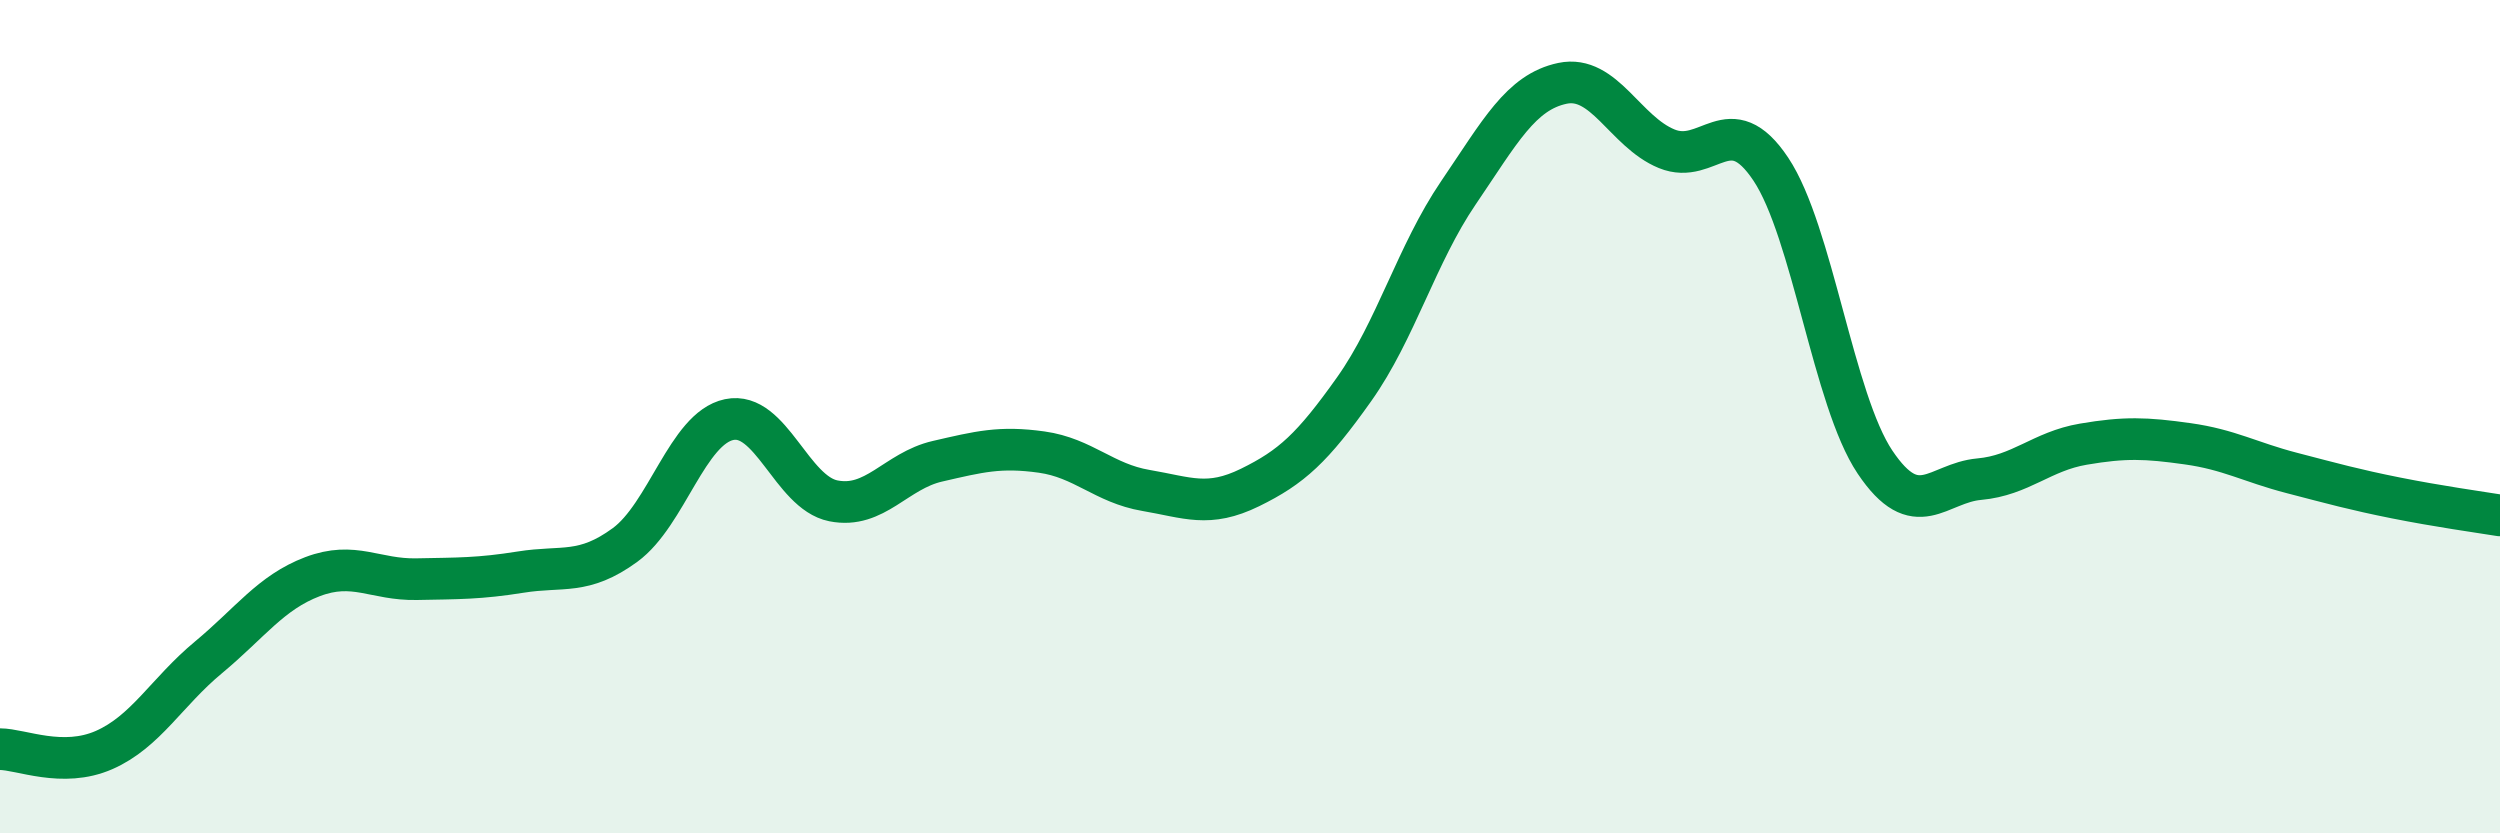 
    <svg width="60" height="20" viewBox="0 0 60 20" xmlns="http://www.w3.org/2000/svg">
      <path
        d="M 0,17.98 C 0.5,17.98 1.5,18.44 2.5,18 C 3.5,17.56 4,16.61 5,15.78 C 6,14.95 6.5,14.22 7.5,13.84 C 8.5,13.46 9,13.92 10,13.9 C 11,13.88 11.5,13.89 12.5,13.73 C 13.5,13.57 14,13.81 15,13.08 C 16,12.35 16.5,10.28 17.5,10.07 C 18.5,9.86 19,11.82 20,12.02 C 21,12.22 21.5,11.3 22.5,11.07 C 23.5,10.84 24,10.71 25,10.85 C 26,10.99 26.5,11.6 27.5,11.77 C 28.5,11.94 29,12.19 30,11.7 C 31,11.21 31.5,10.75 32.5,9.34 C 33.5,7.93 34,6.1 35,4.63 C 36,3.16 36.5,2.21 37.5,2 C 38.5,1.79 39,3.16 40,3.57 C 41,3.98 41.5,2.56 42.5,4.06 C 43.5,5.56 44,9.6 45,11.09 C 46,12.58 46.5,11.59 47.5,11.5 C 48.5,11.41 49,10.83 50,10.66 C 51,10.49 51.5,10.51 52.5,10.65 C 53.5,10.79 54,11.09 55,11.35 C 56,11.61 56.5,11.75 57.5,11.95 C 58.5,12.15 59.5,12.29 60,12.37L60 20L0 20Z"
        fill="#008740"
        opacity="0.1"
        stroke-linecap="round"
        stroke-linejoin="round"
      />
      <path
        d="M 0,17.98 C 0.5,17.98 1.5,18.44 2.5,18 C 3.5,17.56 4,16.61 5,15.78 C 6,14.95 6.5,14.22 7.5,13.84 C 8.5,13.46 9,13.92 10,13.9 C 11,13.88 11.5,13.89 12.5,13.73 C 13.5,13.57 14,13.81 15,13.08 C 16,12.35 16.5,10.28 17.5,10.07 C 18.5,9.86 19,11.82 20,12.02 C 21,12.22 21.5,11.3 22.5,11.07 C 23.5,10.84 24,10.71 25,10.85 C 26,10.99 26.5,11.6 27.5,11.77 C 28.5,11.94 29,12.19 30,11.7 C 31,11.21 31.5,10.75 32.5,9.34 C 33.5,7.93 34,6.1 35,4.63 C 36,3.16 36.5,2.21 37.5,2 C 38.5,1.79 39,3.16 40,3.57 C 41,3.98 41.5,2.56 42.5,4.06 C 43.5,5.56 44,9.6 45,11.09 C 46,12.58 46.5,11.59 47.5,11.5 C 48.5,11.41 49,10.83 50,10.66 C 51,10.49 51.5,10.51 52.5,10.65 C 53.5,10.79 54,11.09 55,11.35 C 56,11.61 56.5,11.75 57.5,11.95 C 58.5,12.15 59.5,12.29 60,12.37"
        stroke="#008740"
        stroke-width="1"
        fill="none"
        stroke-linecap="round"
        stroke-linejoin="round"
      />
    </svg>
  